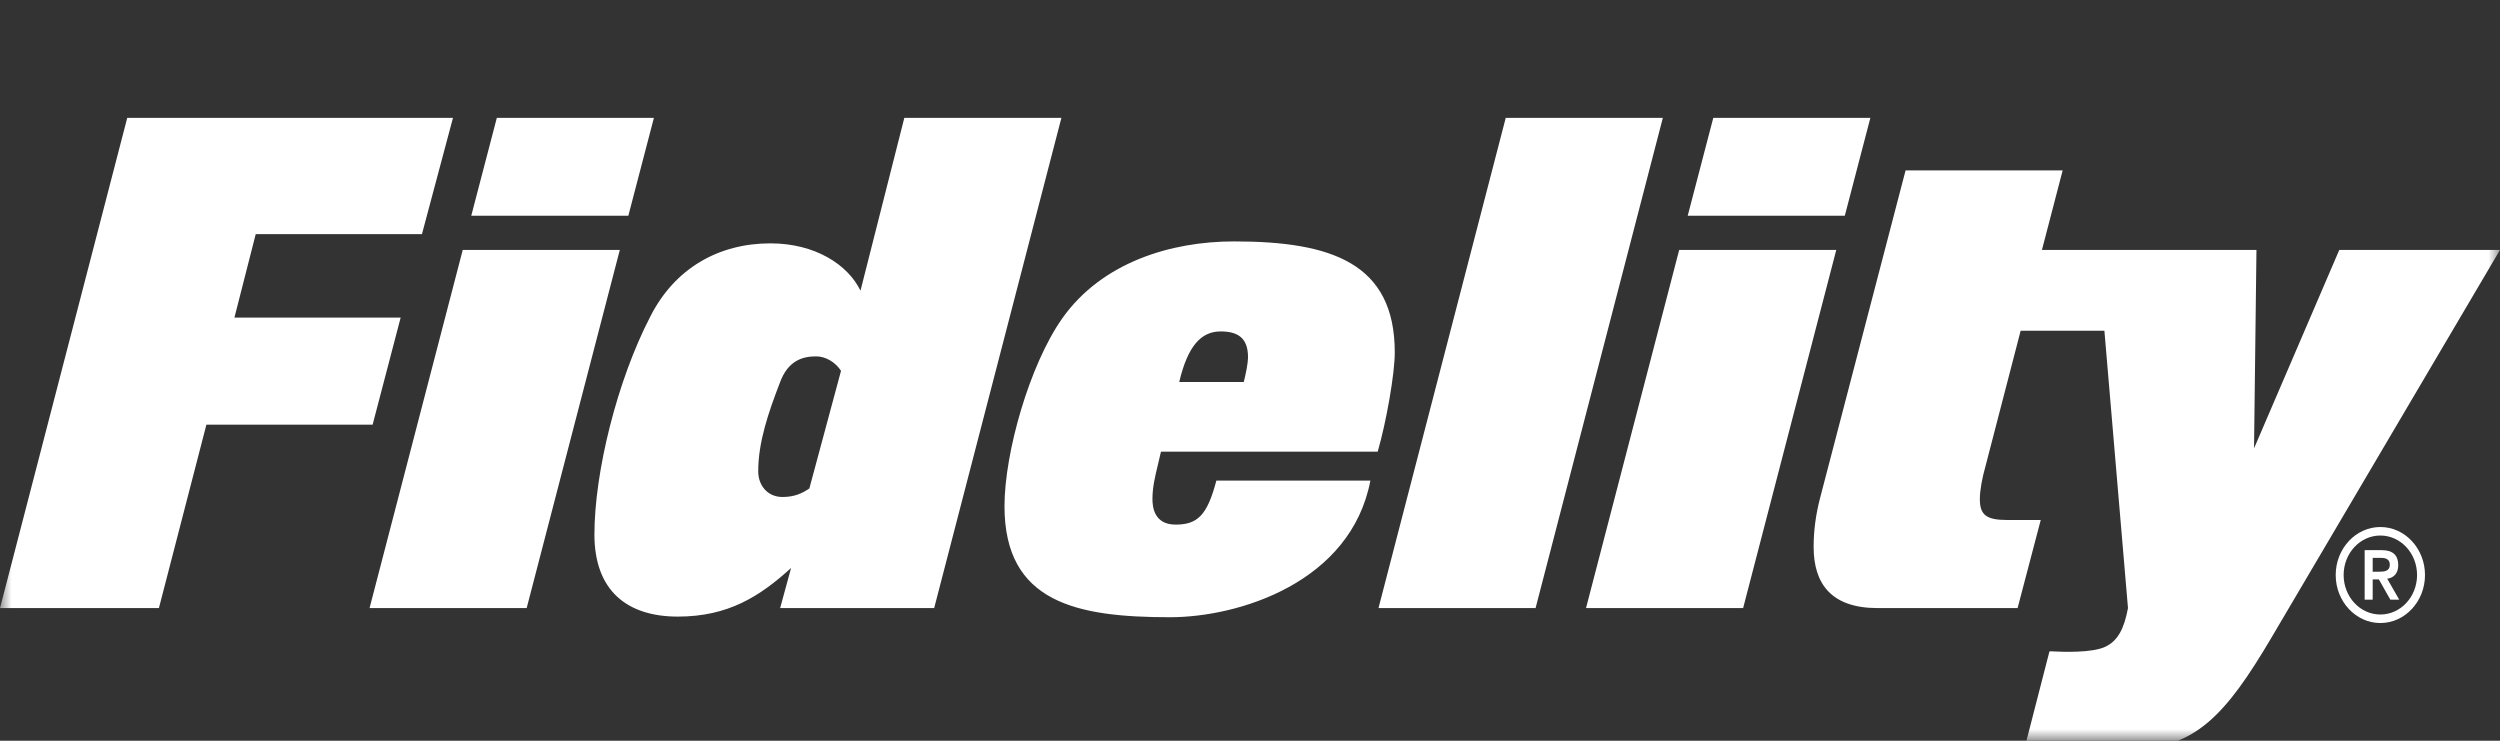 <?xml version="1.0" encoding="UTF-8"?> <svg xmlns="http://www.w3.org/2000/svg" width="108" height="32" viewBox="0 0 108 32" fill="none"><rect x="0" y="0" width="108" height="32" fill="#333333" stroke="none"/><g clip-path="url(#clip0_12096_2923)"><mask id="mask0_12096_2923" style="mask-type:luminance" maskUnits="userSpaceOnUse" x="0" y="0" width="108" height="32"><path d="M108 0H0V32H108V0Z" fill="white"></path></mask><g mask="url(#mask0_12096_2923)"><path fill-rule="evenodd" clip-rule="evenodd" d="M0 26.269H6.865L8.916 18.347H16.097L17.308 13.721H10.127L11.047 10.115H18.228L19.569 5.091H5.497L0 26.269ZM20.358 9.321H27.144L28.249 5.091H21.463L20.358 9.321ZM15.965 26.269H22.752L26.776 10.797H19.99L15.965 26.269ZM35.254 15.395C34.648 15.395 34.043 15.595 33.702 16.503C33.201 17.808 32.755 19.085 32.755 20.363C32.755 20.96 33.149 21.47 33.806 21.47C34.333 21.47 34.674 21.3 34.964 21.102L36.332 16.02C36.095 15.651 35.674 15.395 35.254 15.395ZM40.356 26.269H33.702L34.175 24.536C32.833 25.757 31.466 26.637 29.282 26.637C27.073 26.637 25.679 25.501 25.679 23.088C25.679 20.42 26.653 16.445 28.099 13.664C29.151 11.592 31.045 10.513 33.281 10.513C35.2 10.513 36.621 11.421 37.173 12.557L39.067 5.091H45.853L40.356 26.269ZM50.942 16.503C51.311 14.942 51.889 14.318 52.731 14.318C53.441 14.318 53.914 14.572 53.914 15.423C53.914 15.708 53.81 16.19 53.73 16.503H50.942ZM50.154 19.512H59.517C59.886 18.234 60.254 16.162 60.254 15.225C60.254 11.365 57.518 10.429 53.31 10.429C50.574 10.429 47.602 11.336 45.892 13.75C44.471 15.764 43.394 19.568 43.394 21.867C43.394 26.04 46.523 26.664 50.548 26.664C53.52 26.664 58.36 25.161 59.201 20.761H52.547C52.152 22.265 51.731 22.663 50.785 22.663C49.838 22.663 49.786 21.867 49.786 21.555C49.786 21.051 49.895 20.598 50.03 20.038C50.07 19.873 50.112 19.699 50.154 19.512ZM66.337 26.269H59.551L65.048 5.091H71.835L66.337 26.269ZM72.909 9.321H79.695L80.8 5.091H74.014L72.909 9.321ZM68.516 26.269H75.303L79.327 10.797H72.541L68.516 26.269ZM91.895 10.797L97.479 10.797L97.374 19.37L101.057 10.797H108L98.11 27.574C96.164 30.866 94.822 32.35 92.087 32.35L87.454 32.345L88.536 28.141L88.62 28.137C89.077 28.164 90.381 28.214 90.956 27.937C91.483 27.684 91.761 27.174 91.929 26.269L90.91 14.288H87.292L85.767 20.165C85.635 20.619 85.529 21.186 85.529 21.555C85.529 22.236 85.793 22.464 86.713 22.464H88.16L87.16 26.269H81.111C79.112 26.269 78.349 25.218 78.349 23.627C78.349 22.975 78.428 22.265 78.639 21.47L82.321 7.361H89.107L88.212 10.797H91.895Z" fill="white"></path><path fill-rule="evenodd" clip-rule="evenodd" d="M101.245 24.841C101.245 25.783 101.955 26.547 102.831 26.547C103.707 26.547 104.417 25.783 104.417 24.841C104.417 23.898 103.707 23.135 102.831 23.135C101.955 23.135 101.245 23.898 101.245 24.841ZM100.902 24.841C100.902 23.698 101.769 22.767 102.831 22.767C103.894 22.767 104.76 23.698 104.76 24.841C104.76 25.984 103.894 26.915 102.831 26.915C101.769 26.915 100.902 25.984 100.902 24.841ZM102.5 24.099V24.698H102.767C102.992 24.698 103.24 24.683 103.24 24.396C103.24 24.11 102.992 24.094 102.767 24.099H102.5ZM102.903 23.767C103.38 23.767 103.604 23.999 103.604 24.411C103.604 24.783 103.399 24.965 103.127 25L103.647 25.906H103.263L102.767 25.03H102.5V25.906H102.153V23.767H102.903Z" fill="white"></path></g></g><defs><clipPath id="clip0_12096_2923"><rect width="108" height="32" fill="white"></rect></clipPath></defs></svg> 